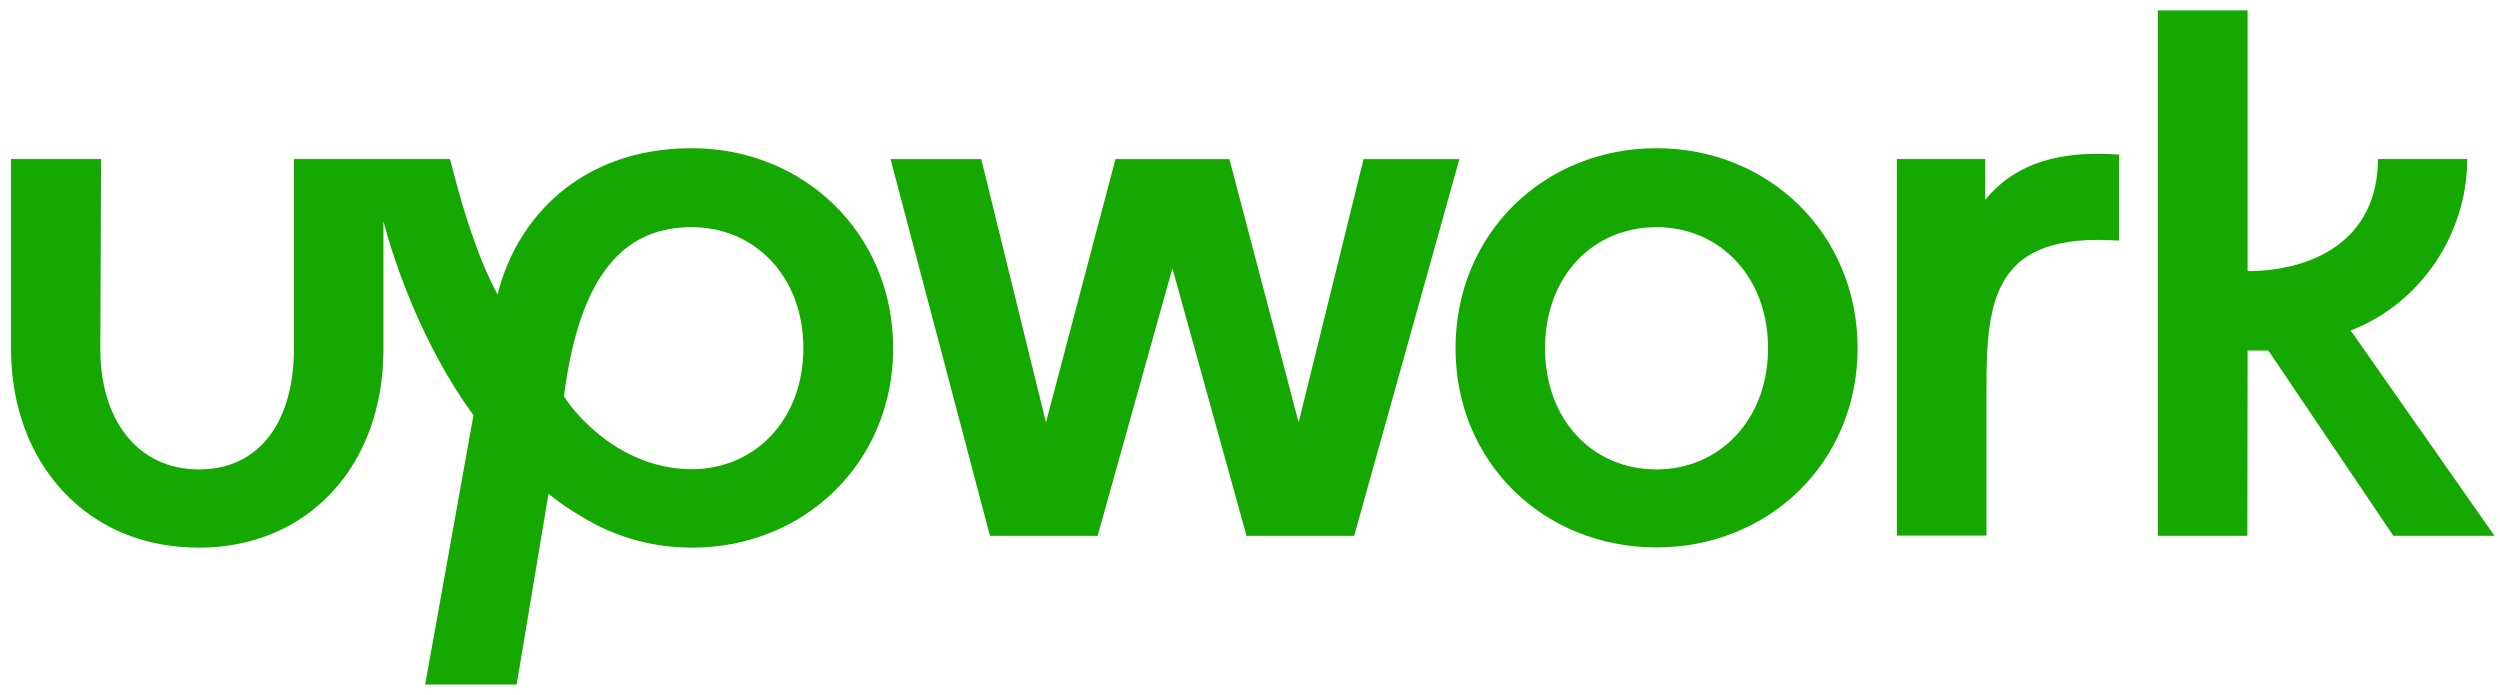 <svg width="151" height="42" viewBox="0 0 151 42" fill="none" xmlns="http://www.w3.org/2000/svg">
<g clip-path="url(#clip0_39_640)">
<path d="M41.789 28.339C37.605 28.339 34.836 25.169 34.063 23.942C35.054 16.176 37.956 13.72 41.789 13.72C45.579 13.72 48.524 16.69 48.524 21.029C48.524 25.369 45.579 28.339 41.789 28.339ZM41.789 8.952C34.967 8.952 31.148 13.306 30.055 17.789C28.816 15.505 27.897 12.45 27.183 9.609H17.751V21.101C17.751 25.269 15.812 28.353 12.022 28.353C8.232 28.353 6.06 25.269 6.06 21.101L6.104 9.609H0.667V21.101C0.667 24.456 1.775 27.496 3.801 29.666C5.885 31.907 8.728 33.078 12.022 33.078C18.582 33.078 23.16 28.153 23.16 21.101V13.378C23.845 15.919 25.477 20.801 28.597 25.084L25.681 41.344H31.206L33.13 29.823C33.757 30.337 34.428 30.794 35.142 31.208C36.993 32.35 39.107 32.992 41.294 33.064C41.294 33.064 41.629 33.078 41.804 33.078C48.568 33.078 53.947 27.953 53.947 21.029C53.947 14.106 48.553 8.952 41.789 8.952Z" fill="#14A800"/>
<path d="M119.909 12.065V9.609H114.574V32.35H119.982V23.443C119.982 17.961 120.492 14.021 127.999 14.534V9.338C124.501 9.081 121.775 9.795 119.909 12.065Z" fill="#14A800"/>
<path d="M82.36 9.61L78.438 25.514L74.255 9.61H67.374L63.176 25.514L59.269 9.61H53.788L59.794 32.366H66.296L70.814 16.206L75.29 32.366H81.791L88.147 9.61H82.36Z" fill="#14A800"/>
<path d="M100.056 28.353C96.208 28.353 93.322 25.384 93.322 21.029C93.322 16.675 96.223 13.72 100.056 13.72C103.847 13.72 106.791 16.69 106.791 21.029C106.791 25.369 103.847 28.353 100.056 28.353ZM100.056 8.952C93.249 8.952 87.914 14.12 87.914 21.029C87.914 27.939 93.249 33.064 100.056 33.064C106.82 33.064 112.199 27.939 112.199 21.029C112.199 14.12 106.835 8.952 100.056 8.952Z" fill="#14A800"/>
<path d="M135.755 21.172H137.009L144.56 32.364H150.668L141.98 19.959C146.193 18.346 149.021 14.134 149.021 9.609H143.627C143.627 14.52 139.677 16.376 135.755 16.376V0.63H130.333V32.364H135.741L135.755 21.172Z" fill="#14A800"/>
</g>
<defs>
<clipPath id="clip0_39_640">
<rect width="150" height="40.741" fill="white" transform="translate(0.667 0.63)"/>
</clipPath>
</defs>
</svg>
